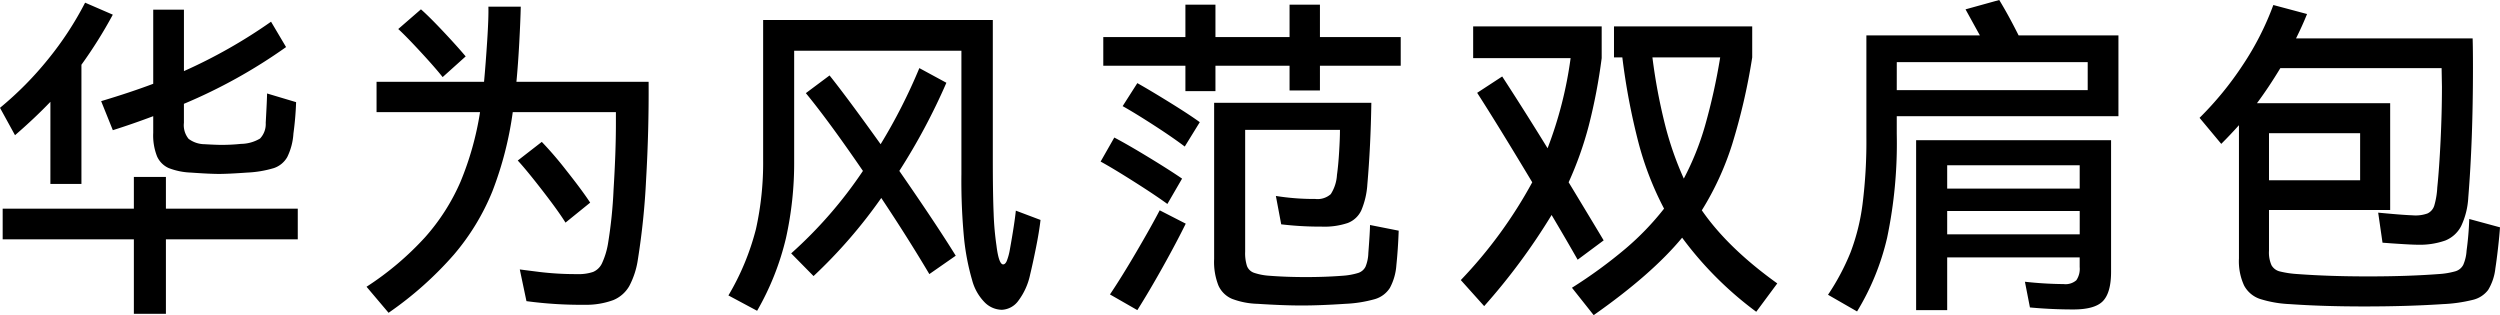 <svg xmlns="http://www.w3.org/2000/svg" width="479.296" height="60.416" viewBox="0 0 479.296 60.416">
  <path id="路径_17" data-name="路径 17" d="M-230.208-35.328q-3.008,3.136-6.784,6.4l-2.88-5.248a64.512,64.512,0,0,0,9.216-9.312,62.327,62.327,0,0,0,7.1-10.848l5.312,2.3a86.983,86.983,0,0,1-6.016,9.6v22.848h-5.952Zm9.728-.128q5.568-1.664,9.984-3.328V-52.992h5.888v11.776a99.469,99.469,0,0,0,16.7-9.472l2.88,4.864a101.622,101.622,0,0,1-19.584,10.88V-31.3a4.127,4.127,0,0,0,.9,3.072A5.187,5.187,0,0,0-200.64-27.2q2.176.128,3.264.128a36.05,36.05,0,0,0,3.712-.192,7.3,7.3,0,0,0,3.648-1.024,4.039,4.039,0,0,0,1.088-3.008q.256-4.608.256-5.632l5.568,1.664a58.841,58.841,0,0,1-.512,6.016,11.863,11.863,0,0,1-1.184,4.512,4.664,4.664,0,0,1-2.56,2.112,20.911,20.911,0,0,1-5.152.864q-3.584.256-5.376.256t-5.376-.256a12.993,12.993,0,0,1-4.256-.864,4.411,4.411,0,0,1-2.24-2.24,10.944,10.944,0,0,1-.736-4.512v-3.2q-3.9,1.472-7.744,2.688Zm12.416,20.608h25.28V-8.96h-25.28V5.312h-6.144V-8.96H-239.36v-5.888h25.152v-6.08h6.144Zm92.544-24.32q.064,9.28-.48,18.688a139.652,139.652,0,0,1-1.568,15.3A15.725,15.725,0,0,1-119.232,0,6.293,6.293,0,0,1-122.3,2.688a15.151,15.151,0,0,1-5.44.9,78.99,78.99,0,0,1-11.2-.7l-1.28-6.08q.448.064,3.744.48a58.277,58.277,0,0,0,7.264.416,8.647,8.647,0,0,0,3.04-.416,3.3,3.3,0,0,0,1.7-1.632,14.773,14.773,0,0,0,1.152-3.712A87.1,87.1,0,0,0-122.24-18.5q.448-7.232.448-12.608v-2.24h-19.776a67.127,67.127,0,0,1-3.9,15.168,44.353,44.353,0,0,1-7.392,12.16A67.618,67.618,0,0,1-165.376,5.12L-169.6.128a57.172,57.172,0,0,0,11.232-9.5A39.731,39.731,0,0,0-151.584-20a58.244,58.244,0,0,0,3.744-13.344h-19.84v-5.824h20.608q.32-3.456.608-7.936t.224-6.464h6.208q-.064,2.752-.288,6.912t-.544,7.488Zm-39.488-.9q-1.472-1.856-4.256-4.864t-4.256-4.352l4.352-3.776q1.6,1.408,4.224,4.192t4.352,4.832Zm23.552,27.9q-1.344-2.176-4.416-6.144t-4.736-5.76L-136-27.648a68.966,68.966,0,0,1,4.7,5.472q2.976,3.744,4.576,6.176Zm91.072-.512q-.256,2.24-.864,5.28t-1.12,5.152A12.7,12.7,0,0,1-44.64,2.816a4.119,4.119,0,0,1-3.168,1.728,4.738,4.738,0,0,1-3.328-1.472A9.552,9.552,0,0,1-53.5-1.152,45.181,45.181,0,0,1-55.04-9.088a116.211,116.211,0,0,1-.512-12.352V-45.12H-87.616v21.184a66.409,66.409,0,0,1-1.568,14.72A51.806,51.806,0,0,1-94.72,4.736l-5.5-2.944a48.333,48.333,0,0,0,5.28-12.736,58.694,58.694,0,0,0,1.376-13.312V-51.008h44.032v26.56q0,6.848.16,10.56a56.067,56.067,0,0,0,.544,6.144q.448,3.584,1.28,3.584.384,0,.672-.608a10.811,10.811,0,0,0,.608-2.208q.9-4.992,1.152-7.488Zm-18.048-26.3a119.923,119.923,0,0,1-9.024,16.9q7.1,10.24,10.816,16.256L-61.7-2.3q-4.1-6.912-9.216-14.592A95.85,95.85,0,0,1-83.9-1.92l-4.288-4.352A83.452,83.452,0,0,0-74.432-22.08q-6.528-9.536-10.944-14.912l4.544-3.392Q-77.5-36.224-71.04-27.2a106.251,106.251,0,0,0,7.424-14.592ZM13.184-53.952v6.208H28.672v5.5H13.184V-37.5H7.36V-42.24H-6.848v4.864h-5.76V-42.24H-28.352v-5.5h15.744v-6.208h5.76v6.208H7.36v-6.208Zm-35.008,15.04q2.5,1.408,6.272,3.744t5.7,3.744l-2.88,4.672Q-15.1-28.544-18.72-30.88T-24.64-34.5ZM22.464-6.336q.32-4.16.32-5.376l5.5,1.088Q28.16-7.1,27.84-4.032A10.754,10.754,0,0,1,26.592.352,5.1,5.1,0,0,1,23.712,2.5a24.677,24.677,0,0,1-5.664.9q-4.8.32-8.384.32-3.52,0-8.448-.32a14.871,14.871,0,0,1-4.9-.96A5,5,0,0,1-6.272-.1,12.28,12.28,0,0,1-7.1-5.184V-35.136H23.04q-.128,8.32-.768,15.68a15.21,15.21,0,0,1-1.152,4.928A4.744,4.744,0,0,1,18.528-12.1a14.055,14.055,0,0,1-5.024.7A63.6,63.6,0,0,1,5.76-11.84L4.736-17.28a46.046,46.046,0,0,0,7.552.576,3.817,3.817,0,0,0,2.976-.928,7.618,7.618,0,0,0,1.184-3.68q.256-1.792.416-4.416t.16-4.224H-1.152v23.36A8.016,8.016,0,0,0-.8-3.84,2.222,2.222,0,0,0,.512-2.56a11.432,11.432,0,0,0,2.944.576q3.264.256,7.04.256t7.04-.256a12.968,12.968,0,0,0,3.008-.544A2.381,2.381,0,0,0,21.92-3.712,7.389,7.389,0,0,0,22.464-6.336Zm-38.528-9.408q-2.368-1.728-6.464-4.32t-6.336-3.808l2.624-4.608q2.56,1.344,6.56,3.776t6.432,4.1ZM-27.072,1.6q2.24-3.328,5.088-8.192t4.448-7.936l4.992,2.56q-1.728,3.52-4.352,8.224t-4.928,8.352ZM62.592-5.056q-1.92-3.392-4.992-8.576A120.17,120.17,0,0,1,44.672,3.84l-4.48-4.992A87.358,87.358,0,0,0,53.888-19.9q-6.528-10.88-10.56-17.152l4.8-3.136q4.288,6.592,8.7,13.76a76.416,76.416,0,0,0,4.416-17.28H42.56v-6.08H67.2v6.08a106.958,106.958,0,0,1-2.464,12.9A67.408,67.408,0,0,1,60.864-19.9l.7,1.152q5.184,8.576,6.016,9.984ZM86.4-14.528Q91.392-7.3,100.864-.512l-4.032,5.44A67.712,67.712,0,0,1,82.624-9.28Q76.8-2.24,65.664,5.568L61.5.32a91.275,91.275,0,0,0,10.3-7.52,52.446,52.446,0,0,0,7.36-7.648,59.732,59.732,0,0,1-4.9-12.64,126,126,0,0,1-3.1-16.352h-1.6v-5.952h26.5v5.952a118.274,118.274,0,0,1-3.84,16.64A55.584,55.584,0,0,1,86.4-14.528ZM76.928-43.84A107.85,107.85,0,0,0,79.36-30.88a62.191,62.191,0,0,0,3.584,10.272A52.92,52.92,0,0,0,87.008-30.72,116.284,116.284,0,0,0,89.92-43.84Zm89.344-4.224v15.488h-42.5v3.392A88.226,88.226,0,0,1,121.92-9.248a47.891,47.891,0,0,1-5.76,14.112l-5.568-3.2a44.393,44.393,0,0,0,4.32-8.128,40.4,40.4,0,0,0,2.3-9.248,96.056,96.056,0,0,0,.736-12.96V-48.064h21.76q-.32-.576-2.752-4.992l6.464-1.792q1.792,2.944,3.712,6.784Zm-42.5,10.5h36.608v-5.376H123.776Zm3.712,42.176V-27.968h37.376V-2.752q0,3.968-1.536,5.6t-5.7,1.632q-4.16,0-8.32-.384l-.96-4.928a72.8,72.8,0,0,0,7.424.448,3.152,3.152,0,0,0,2.432-.736,3.875,3.875,0,0,0,.64-2.528V-5.5H133.44V4.608Zm31.36-23.3v-4.48H133.44v4.48ZM133.44-14.4v4.48h25.408V-14.4Zm105.984,3.136q-.128,1.792-.384,4.032t-.512,3.9A9.963,9.963,0,0,1,237.152.736a5.165,5.165,0,0,1-2.88,1.888,28.622,28.622,0,0,1-5.792.832q-6.72.448-15.1.448-7.936,0-14.272-.448a22.087,22.087,0,0,1-5.7-.992,5.41,5.41,0,0,1-3.04-2.56,11.1,11.1,0,0,1-.992-5.216V-30.848q-1.6,1.792-3.392,3.584l-4.16-4.992a62.659,62.659,0,0,0,8.32-10.176,54.734,54.734,0,0,0,5.824-11.456l6.464,1.728q-.9,2.24-2.112,4.672h33.856q.064,1.856.064,5.7,0,13.824-.9,24.832a14.457,14.457,0,0,1-1.376,5.472,5.877,5.877,0,0,1-3.04,2.752,14.717,14.717,0,0,1-5.376.8q-1.152,0-4.864-.256L216.9-8.32l-.832-5.76q4.672.448,6.592.512a6.784,6.784,0,0,0,2.848-.352,2.442,2.442,0,0,0,1.312-1.5,14.931,14.931,0,0,0,.576-3.456q.384-3.712.64-9.088t.256-10.24l-.064-3.584H197.312q-2.24,3.712-4.48,6.72h25.536v20.48H195.136v7.808A6.026,6.026,0,0,0,195.616-4a2.508,2.508,0,0,0,1.568,1.184,18.847,18.847,0,0,0,3.456.512q6.016.448,13.5.448,7.616,0,13.5-.448a14.871,14.871,0,0,0,3.264-.544,2.486,2.486,0,0,0,1.472-1.216,8.042,8.042,0,0,0,.64-2.72,59.108,59.108,0,0,0,.512-6.08Zm-26.816-9.024v-9.024H195.136v9.024Z" transform="translate(239.872 54.848)"/>
</svg>

